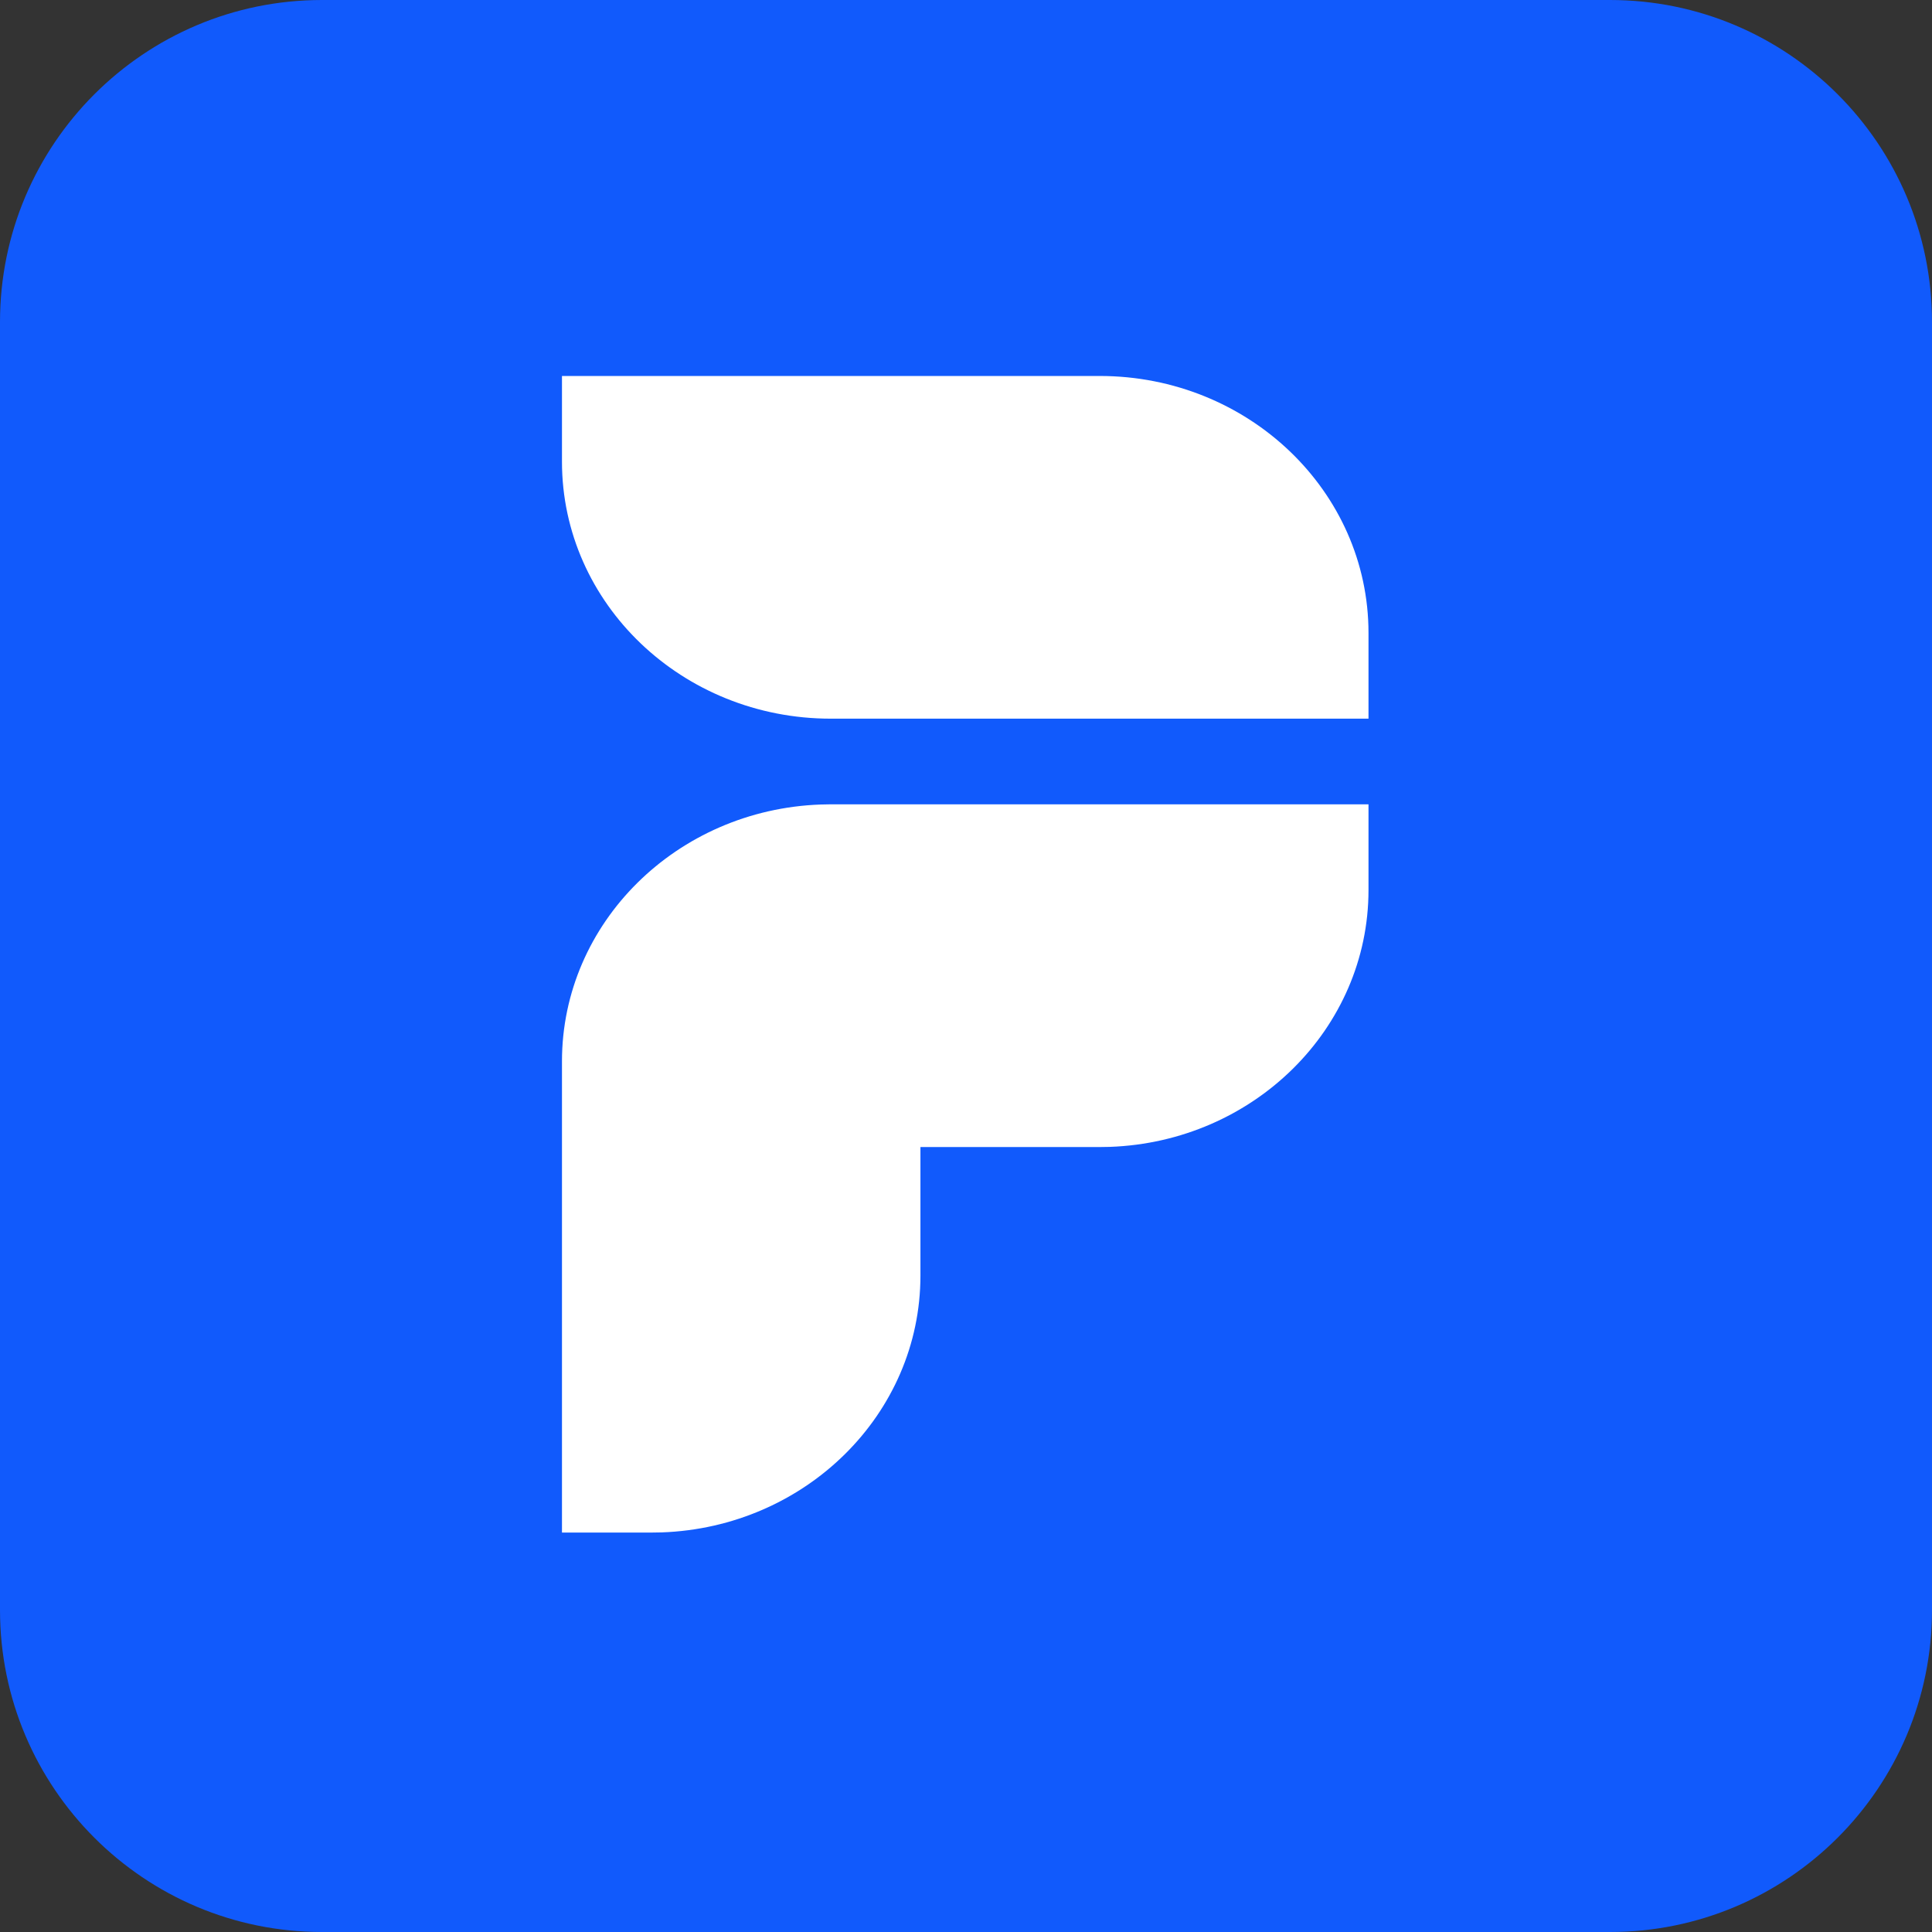 <svg width="48" height="48" viewBox="0 0 48 48" fill="none" xmlns="http://www.w3.org/2000/svg">
<rect x="0" y="0" width="48" height="48" fill="#333333" stroke="none"/>
<path d="M0 8C0 3.582 3.582 0 8 0H40C44.418 0 48 3.582 48 8V40C48 44.418 44.418 48 40 48H8C3.582 48 0 44.418 0 40V8Z" fill="#115AFC"/>
<path fill-rule="evenodd" clip-rule="evenodd" d="M34 15.726C34 12.2 31.009 9.341 27.321 9.341H13.962V11.469C13.962 14.996 16.952 17.855 20.641 17.855H34V15.726ZM34 22.112V19.983H20.641L20.391 19.988C16.818 20.114 13.962 22.923 13.962 26.369V38.076H16.188L16.439 38.072C20.012 37.946 22.868 35.137 22.868 31.691V28.498H27.321L27.571 28.494C31.144 28.368 34 25.559 34 22.112Z" fill="white"/>
</svg>
